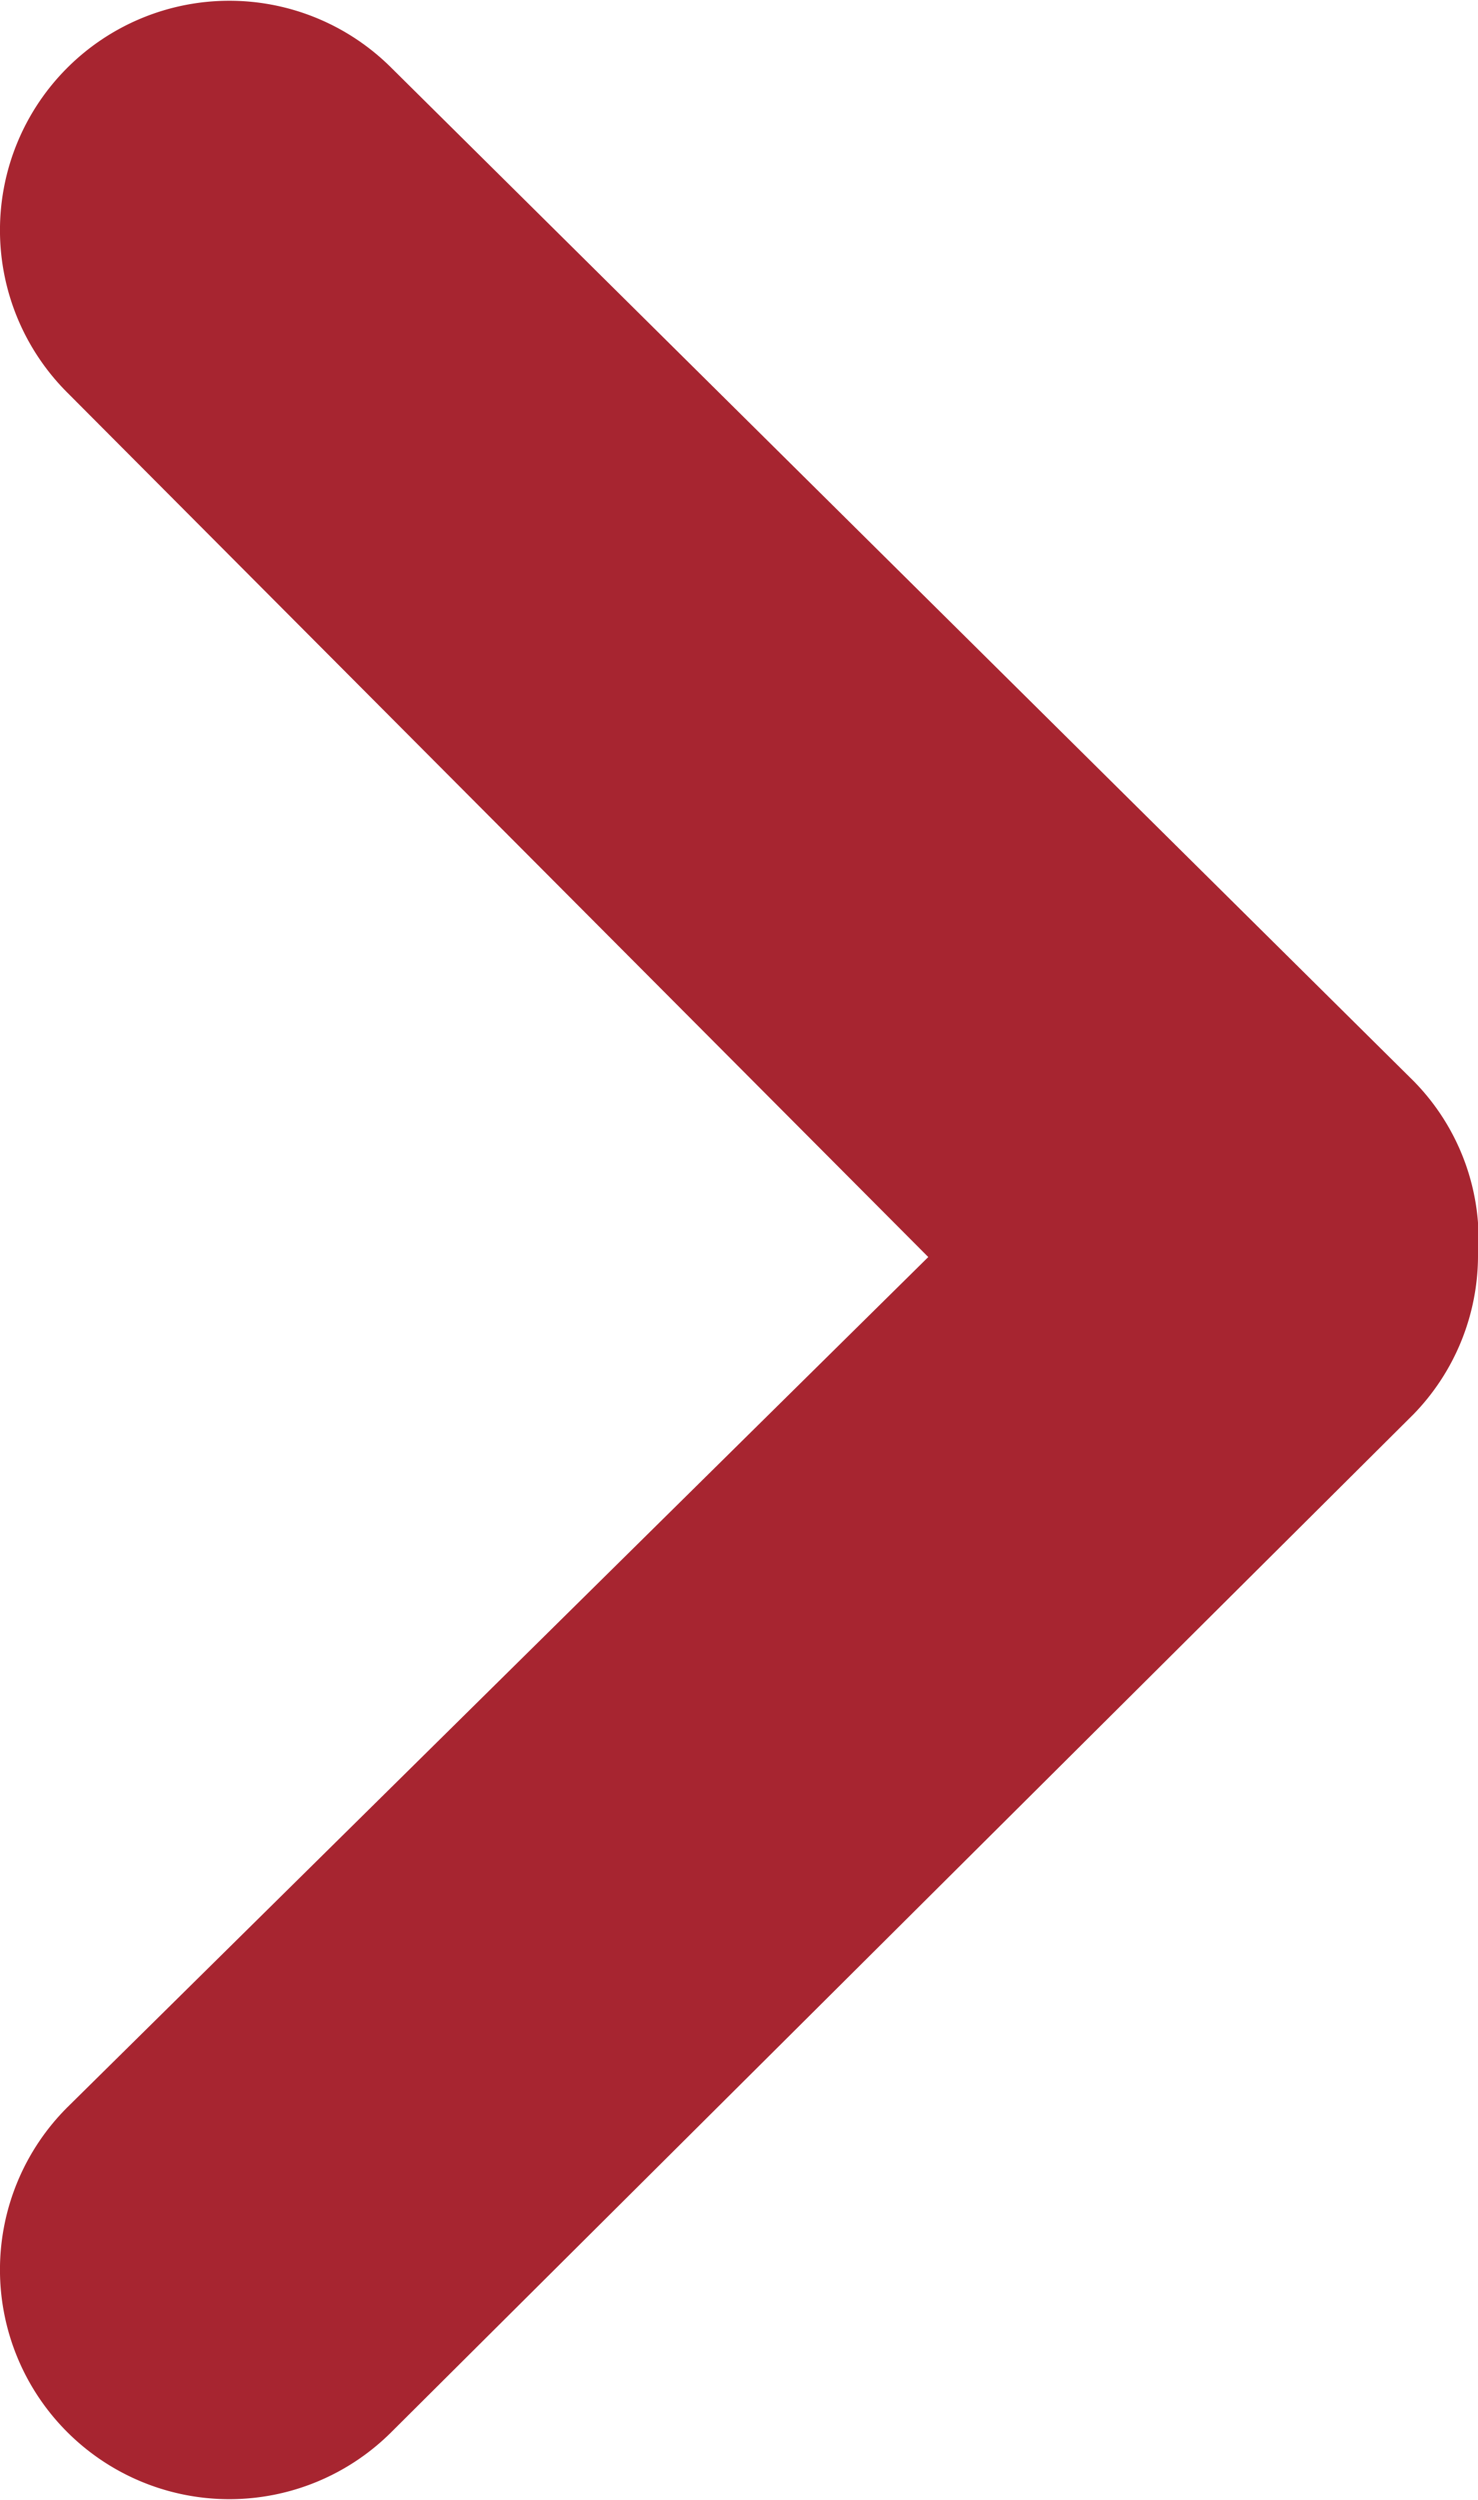 <svg xmlns="http://www.w3.org/2000/svg" viewBox="0 0 9.41 15.91"><g data-name="レイヤー 2"><path d="M9 6.88L2.49.43A1.46 1.46 0 00.43 2.5L5.91 8 .43 13.41a1.46 1.46 0 002.06 2.07L9 9a1.45 1.45 0 00.41-1A1.44 1.44 0 009 6.88z" fill="#a72530" data-name="レイヤー 1"/></g></svg>